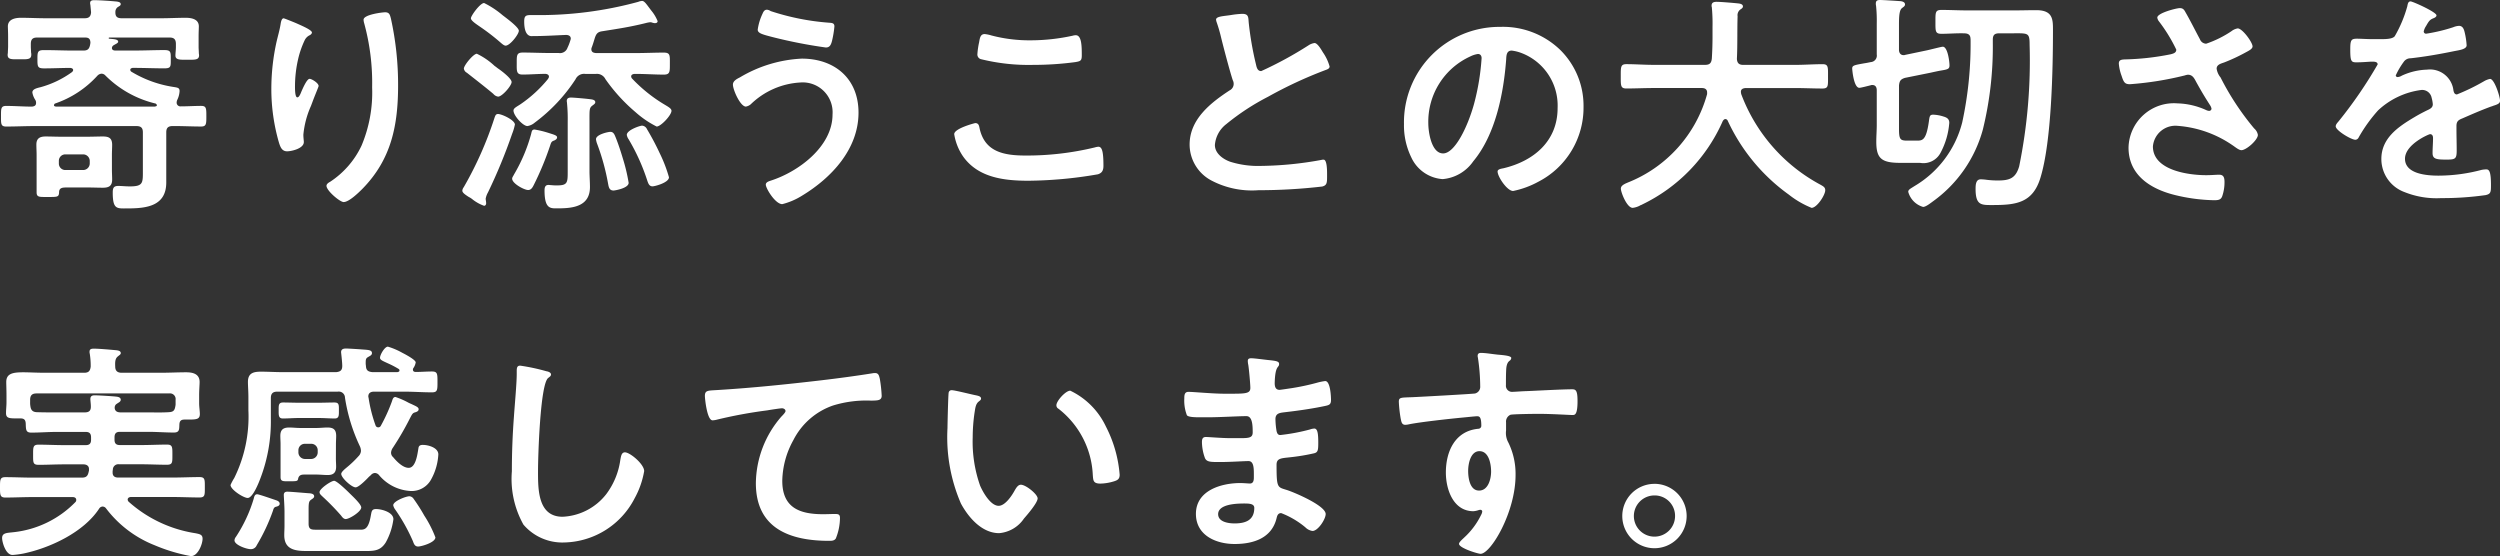 <svg xmlns="http://www.w3.org/2000/svg" width="194.202" height="43.2" viewBox="0 0 194.202 43.2"><rect x="0" y="0" width="194.202" height="43.2" fill="#333333" stroke="none"/><defs><style>.a{fill:#fff;}</style></defs><path class="a" d="M5.562-2.538a.5.5,0,0,1,.5-.5h1.4a.515.515,0,0,1,.5.5v.216a.515.515,0,0,1-.5.5h-1.4a.5.5,0,0,1-.5-.5Zm4.122-.45c0-.27.018-.54.018-.792,0-.522-.252-.648-.72-.648-.378,0-.756.018-1.134.018H5.67c-.378,0-.756-.018-1.134-.018-.45,0-.72.144-.72.63,0,.27.018.54.018.81v2.9c0,.378.216.36.792.36.828,0,.936.018.954-.36,0-.36.27-.378.576-.378H7.848c.378,0,.756.018,1.134.018.45,0,.72-.126.72-.63,0-.252-.018-.522-.018-.774ZM5.328-6.75c-.054-.018-.144-.018-.144-.108a.182.182,0,0,1,.072-.126A7.9,7.9,0,0,0,8.568-9.162a.489.489,0,0,1,.306-.144.412.412,0,0,1,.306.144,8.184,8.184,0,0,0,3.906,2.178c.036.036.09.072.09.126,0,.09-.108.09-.162.108Zm9.432-.522a1.751,1.751,0,0,0,.18-.684c0-.27-.18-.27-.5-.324a8.892,8.892,0,0,1-3.258-1.188.187.187,0,0,1-.072-.144c0-.09.09-.126.18-.144h.126c.774,0,1.566.036,2.34.036.522,0,.5-.144.5-.7s.018-.72-.5-.72c-.774,0-1.548.036-2.34.036H9.954c-.126,0-.27-.036-.27-.2a.267.267,0,0,1,.144-.216c.144-.09.342-.162.342-.27,0-.2-.36-.2-.7-.234-.018,0-.036-.018-.036-.054s.072-.036.09-.036h4.644c.342,0,.486.144.486.5v.252c0,.2-.036.468-.036.648,0,.36.4.324.918.324.558,0,.918.036.918-.342,0-.054-.018-.144-.018-.18,0-.108-.018-.36-.018-.45v-.81c0-.36.018-.666.018-.81,0-.558-.558-.666-1.008-.666-.648,0-1.3.036-1.944.036H10.44c-.342,0-.5-.126-.486-.486a.452.452,0,0,1,.18-.378c.144-.09.234-.126.234-.234,0-.2-.342-.2-.486-.216-.378-.036-1.206-.09-1.566-.09-.144,0-.324.018-.324.216a.4.4,0,0,0,.018.144l.054.576c-.018.342-.18.468-.5.468H4.554c-.648,0-1.3-.036-1.944-.036-.432,0-1.008.108-1.008.666,0,.144.018.432.018.81v.774c0,.09-.018.342-.018.432,0,.054-.018.144-.018.2,0,.378.342.342.918.342.558,0,.918.036.918-.342a.807.807,0,0,0-.018-.2c0-.108-.018-.324-.018-.432v-.216c0-.36.144-.5.486-.5H7.614c.306,0,.4.144.4.432-.018.054-.018.126-.036.18-.072.324-.234.4-.522.4h-.7c-.792,0-1.566-.036-2.358-.036-.5,0-.5.162-.5.72,0,.576.018.7.522.7.684,0,1.368-.036,2.052-.036.09.018.2.054.2.162,0,.072-.036.108-.09.162a7.591,7.591,0,0,1-2.43,1.17c-.288.072-.648.144-.648.414a1.5,1.5,0,0,0,.216.558.413.413,0,0,1,.072.252c0,.216-.144.27-.324.288-.666,0-1.332-.054-2-.054-.414,0-.4.216-.4.81,0,.576-.018.792.4.792.738,0,1.458-.036,2.2-.036h7.92c.36,0,.5.144.5.486v2.9c0,1.008.054,1.3-1.008,1.3-.324,0-.648-.036-.9-.036-.378,0-.432.18-.432.522,0,1.332.342,1.224,1.152,1.224,1.476,0,3.006-.18,3.006-2.016V-4.752c0-.342.144-.486.5-.486h.162c.684,0,1.368.036,2.052.036.4,0,.4-.216.4-.792,0-.612,0-.81-.4-.81-.522,0-1.044.036-1.584.036a.29.29,0,0,1-.324-.27A.554.554,0,0,1,14.76-7.272ZM29.232-13.5a1.053,1.053,0,0,0,.036.234,17.477,17.477,0,0,1,.63,5.022,10.632,10.632,0,0,1-.828,4.536A6.841,6.841,0,0,1,26.622-.9c-.108.054-.27.162-.27.306,0,.378,1.044,1.26,1.332,1.26.414,0,1.152-.72,1.44-1.008,2.268-2.3,2.79-4.95,2.79-8.064a23.818,23.818,0,0,0-.558-5.184c-.072-.27-.108-.486-.45-.486C30.708-14.076,29.232-13.9,29.232-13.5Zm-5.238.27c-.126-.054-.918-.378-.972-.378-.162,0-.216.324-.234.45-.072.45-.2.882-.306,1.332a16.927,16.927,0,0,0-.414,3.69,14.946,14.946,0,0,0,.594,4.194c.108.342.234.666.63.666.342,0,1.3-.216,1.3-.72,0-.126-.036-.324-.036-.576A7.081,7.081,0,0,1,25.146-6.8l.162-.432c.162-.432.432-1.062.432-1.116,0-.234-.54-.558-.7-.558-.216,0-.54.774-.63.972-.072.18-.18.468-.324.468-.2,0-.18-.774-.18-.918a9.489,9.489,0,0,1,.234-2.016,7.147,7.147,0,0,1,.522-1.512.827.827,0,0,1,.342-.36c.09-.036.216-.126.216-.234C25.218-12.708,24.39-13.05,23.994-13.23ZM52.956-1.26a11.05,11.05,0,0,0-.72-1.872A20.5,20.5,0,0,0,51.246-5a.456.456,0,0,0-.378-.27c-.162,0-1.188.342-1.188.72a.819.819,0,0,0,.144.342,15.825,15.825,0,0,1,1.458,3.24c.072.2.144.414.4.414C51.876-.558,52.956-.846,52.956-1.26ZM45.09-1.728c0,.864,0,1.1-.81,1.1a3.762,3.762,0,0,1-.45-.018c-.054,0-.18-.018-.234-.018-.27,0-.306.216-.306.432,0,1.494.5,1.386,1.08,1.386,1.188,0,2.448-.18,2.448-1.656,0-.414-.036-.828-.036-1.242V-5.562c0-.936-.018-1.08.216-1.26.144-.108.234-.162.234-.27,0-.2-.288-.216-.414-.234-.27-.036-1.242-.126-1.476-.126-.18,0-.324.054-.324.27,0,.054.018.108.018.162a12.678,12.678,0,0,1,.054,1.44Zm-4.1-3.618c0-.36-1.026-.828-1.314-.828-.18,0-.216.144-.27.288a27.868,27.868,0,0,1-2.394,5.4.507.507,0,0,0-.108.27c0,.162.252.324.5.486a1.468,1.468,0,0,1,.306.2,3.165,3.165,0,0,0,.882.486c.09,0,.162-.072.162-.2S38.718.5,38.718.4A1.585,1.585,0,0,1,38.9-.09,41.441,41.441,0,0,0,40.77-4.626,4.051,4.051,0,0,0,40.986-5.346Zm.306-7.29c0-.288-1.026-1.026-1.278-1.224a6.887,6.887,0,0,0-1.422-.936c-.306,0-1.026.99-1.026,1.188,0,.18.414.45.7.648a16.778,16.778,0,0,1,1.548,1.188c.108.09.306.288.45.288C40.608-11.484,41.292-12.366,41.292-12.636Zm2.97,8.28c0-.162-.252-.216-.756-.378a7.791,7.791,0,0,0-.99-.234c-.2,0-.216.108-.27.342a12.744,12.744,0,0,1-1.332,3.15c-.036.09-.144.216-.144.324,0,.378.936.882,1.242.882.234,0,.342-.2.432-.378a23.084,23.084,0,0,0,1.278-3.078c.09-.288.126-.324.342-.4C44.154-4.176,44.262-4.23,44.262-4.356ZM49.824-.828a13.6,13.6,0,0,0-.45-1.89c-.162-.54-.342-1.1-.558-1.638-.09-.216-.162-.432-.414-.432-.162,0-1.116.2-1.116.576a1.623,1.623,0,0,0,.108.4,17.477,17.477,0,0,1,.828,3.024c.054.288.09.558.432.558C48.78-.234,49.824-.414,49.824-.828ZM39.4-9.918a5.406,5.406,0,0,0-1.368-.936c-.27,0-1.008.9-1.008,1.152a.435.435,0,0,0,.234.324c.684.54,1.386,1.08,2.052,1.638a.586.586,0,0,0,.378.216c.306,0,1.044-.846,1.044-1.134,0-.27-.774-.864-1.044-1.044C39.636-9.738,39.528-9.828,39.4-9.918Zm8.6,1.008a13.471,13.471,0,0,0,2.358,2.592A7.559,7.559,0,0,0,52-5.2c.324,0,1.152-.882,1.152-1.224,0-.162-.216-.288-.486-.45a11.738,11.738,0,0,1-2.574-2.052.268.268,0,0,1-.072-.162c0-.144.126-.18.234-.2h.162c.72,0,1.44.054,2.142.054.486,0,.468-.234.468-.864,0-.612.036-.846-.468-.846-.72,0-1.422.036-2.142.036H47.286c-.2-.018-.36-.072-.36-.306a.424.424,0,0,1,.036-.144c.09-.234.162-.486.234-.72.108-.324.216-.468.558-.522,1.26-.2,2.124-.324,3.366-.63a2.549,2.549,0,0,1,.36-.072.4.4,0,0,1,.144.018.893.893,0,0,0,.234.054c.108,0,.216-.036.216-.162a3.1,3.1,0,0,0-.5-.828l-.162-.216c-.216-.288-.378-.522-.54-.522a.946.946,0,0,0-.306.072,29.158,29.158,0,0,1-8.1,1.026c-.558,0-.756-.036-.756.5,0,1.26.576,1.134.648,1.134.864,0,1.728-.054,2.592-.09.2,0,.378.072.378.288a.556.556,0,0,1-.036.144,3.56,3.56,0,0,1-.216.558.613.613,0,0,1-.684.414H43.74c-.72,0-1.422-.036-2.142-.036-.486,0-.468.234-.468.846,0,.576-.036.864.45.864.594,0,1.188-.054,1.8-.054.126.018.252.072.252.216,0,.072-.036.108-.072.18A10.067,10.067,0,0,1,41.418-6.93c-.306.2-.54.306-.54.486,0,.4.738,1.206,1.08,1.206a1.14,1.14,0,0,0,.576-.27A13.113,13.113,0,0,0,45.7-8.874a.724.724,0,0,1,.756-.414h.81A.741.741,0,0,1,48.006-8.91ZM59.85-12.726c0,.288.4.378,1.152.576a38.052,38.052,0,0,0,4.14.81c.288,0,.4-.18.486-.54a7.754,7.754,0,0,0,.18-1.1c0-.27-.2-.27-.45-.288a18.83,18.83,0,0,1-4.5-.9.632.632,0,0,0-.288-.108c-.216,0-.288.18-.36.342A4.218,4.218,0,0,0,59.85-12.726Zm3.42,2.25a10.336,10.336,0,0,0-4.806,1.458c-.216.108-.54.27-.54.558,0,.414.576,1.71,1.008,1.71a.816.816,0,0,0,.378-.18,6,6,0,0,1,3.852-1.692,2.321,2.321,0,0,1,2.5,2.484c0,2.5-2.664,4.464-4.824,5.148-.162.054-.36.126-.36.306,0,.288.738,1.512,1.278,1.512A5.3,5.3,0,0,0,63.306.162c2.286-1.386,4.374-3.618,4.374-6.444C67.68-8.928,65.826-10.476,63.27-10.476ZM75.114-4.608a4.208,4.208,0,0,0,.7,1.746C76.986-1.224,79-.99,80.874-.99a32.9,32.9,0,0,0,5.4-.5c.342-.108.432-.324.432-.666,0-1.17-.126-1.476-.4-1.476a1.435,1.435,0,0,0-.27.054,22.416,22.416,0,0,1-5.364.63c-1.692,0-3.222-.27-3.6-2.178-.036-.18-.09-.342-.324-.342C76.734-5.472,75.114-5.058,75.114-4.608Zm1.8-6.21a.374.374,0,0,0,.252.378,15.439,15.439,0,0,0,4.1.45,24.557,24.557,0,0,0,3.258-.216c.414-.072.5-.108.5-.54,0-.738-.018-1.548-.468-1.548a.912.912,0,0,0-.234.036,15.312,15.312,0,0,1-3.258.36,11.592,11.592,0,0,1-3.06-.378,2.693,2.693,0,0,0-.522-.108c-.342,0-.378.324-.432.63A6.243,6.243,0,0,0,76.914-10.818ZM95.454-13.5a.949.949,0,0,0,.054.216A11.441,11.441,0,0,1,95.85-12.1c.18.738.684,2.646.9,3.294a.616.616,0,0,1,.072.324.558.558,0,0,1-.306.468C95.022-7.038,93.4-5.76,93.4-3.8a3.168,3.168,0,0,0,1.656,2.772,6.747,6.747,0,0,0,3.69.774A43.105,43.105,0,0,0,103.7-.54c.36-.09.378-.288.378-.756v-.216c0-.378-.018-1.116-.27-1.116a.5.5,0,0,0-.162.018,27.166,27.166,0,0,1-4.7.468,7.193,7.193,0,0,1-2.394-.324c-.558-.2-1.188-.648-1.188-1.3a2.267,2.267,0,0,1,.882-1.62,18.3,18.3,0,0,1,3.24-2.124,33.1,33.1,0,0,1,4.446-2.07c.144-.054.342-.108.342-.288a3.6,3.6,0,0,0-.522-1.1c-.108-.18-.414-.72-.648-.72a1.151,1.151,0,0,0-.468.18,29.1,29.1,0,0,1-3.672,2c-.306,0-.36-.306-.414-.54a24.615,24.615,0,0,1-.558-3.222c-.036-.414,0-.684-.5-.684a6.683,6.683,0,0,0-.864.09C96.048-13.77,95.454-13.77,95.454-13.5Zm20.34,2.664c.2,0,.288.144.288.324A18.306,18.306,0,0,1,115.506-7c-.5,1.836-1.512,3.888-2.412,3.888-.918,0-1.152-1.674-1.152-2.34a5.569,5.569,0,0,1,3.24-5.184A2.025,2.025,0,0,1,115.794-10.836Zm1.728-2.106a7.416,7.416,0,0,0-7.47,7.56,5.642,5.642,0,0,0,.558,2.556,2.9,2.9,0,0,0,2.448,1.71A3.224,3.224,0,0,0,115.434-2.5c1.728-2.07,2.358-5.274,2.556-7.9.018-.306.018-.7.432-.7a3.144,3.144,0,0,1,.684.162,4.367,4.367,0,0,1,2.88,4.3c0,2.574-1.854,4.122-4.212,4.68-.18.036-.45.072-.45.252,0,.4.738,1.512,1.206,1.512a7,7,0,0,0,1.962-.72A6.468,6.468,0,0,0,124-6.732a6.088,6.088,0,0,0-1.818-4.428A6.4,6.4,0,0,0,117.522-12.942ZM133.6-7.722a10.336,10.336,0,0,1-6.174,6.876.877.877,0,0,1-.126.054c-.18.09-.4.2-.4.414,0,.288.468,1.494.918,1.494a1.548,1.548,0,0,0,.63-.216c.036,0,.054-.018.09-.036a12.987,12.987,0,0,0,6.282-6.5c.054-.072.108-.144.2-.144a.2.2,0,0,1,.18.126A14.59,14.59,0,0,0,139.95.09a7.12,7.12,0,0,0,1.764,1.026c.414,0,1.062-.99,1.062-1.368,0-.234-.162-.306-.342-.414a13.261,13.261,0,0,1-6.192-7.074c0-.054-.018-.09-.018-.162,0-.216.18-.27.36-.288h3.87c.7,0,1.4.036,2.106.036.468,0,.432-.216.432-.936,0-.7.036-.954-.414-.954-.72,0-1.422.054-2.124.054H136.4c-.324,0-.468-.144-.486-.468.054-1.116.018-2.214.054-3.312a.545.545,0,0,1,.27-.558c.072-.054.144-.108.144-.2,0-.18-.216-.216-.342-.234-.324-.036-1.386-.126-1.692-.126-.2,0-.4.036-.4.288a.306.306,0,0,0,.018.126,13.665,13.665,0,0,1,.054,1.548v.756c0,.558-.018,1.134-.054,1.692-.036.36-.18.486-.522.486h-4.014c-.7,0-1.4-.054-2.106-.054-.45,0-.432.234-.432.954,0,.7-.018.936.432.936.7,0,1.4-.036,2.106-.036H133.2c.216,0,.4.09.4.342Zm15.372-3.042a.228.228,0,0,1-.108.018c-.252,0-.36-.2-.36-.414v-1.926c0-.63.018-1.152.234-1.314.108-.09.234-.144.234-.288,0-.18-.2-.234-.342-.252-.252-.018-1.35-.09-1.6-.09-.18,0-.324.036-.324.27a.612.612,0,0,0,.018.18,11.141,11.141,0,0,1,.054,1.368V-10.8a.508.508,0,0,1-.468.594c-.18.036-.342.072-.486.09-.792.144-.954.162-.954.414,0,.036.108,1.494.558,1.494.108,0,.738-.162.882-.2a.267.267,0,0,1,.126-.018c.252,0,.342.18.342.414v2.682c0,.432-.036.864-.036,1.314,0,1.314.414,1.638,1.89,1.638h1.512a1.5,1.5,0,0,0,1.584-.774,5.869,5.869,0,0,0,.684-2.34c0-.306-.2-.414-.45-.486a2.93,2.93,0,0,0-.792-.144c-.27,0-.288.108-.342.522-.216,1.53-.522,1.494-.99,1.494h-.666c-.558,0-.666-.072-.666-.9V-8.388c.036-.36.126-.486.468-.594l1.98-.4c.324-.072.576-.126.774-.162.558-.09.7-.126.7-.4,0-.324-.144-1.458-.522-1.458-.108,0-1.062.252-1.26.288Zm5.094-1.224a28.739,28.739,0,0,1-.648,6.462,8.042,8.042,0,0,1-3.708,4.95c-.306.2-.486.27-.486.45a1.676,1.676,0,0,0,1.152,1.17c.216,0,.594-.306.792-.45a10.145,10.145,0,0,0,3.852-5.562,27.027,27.027,0,0,0,.774-6.7v-.288c0-.36.144-.486.5-.486h.9c1.35,0,1.458-.09,1.458.9a41.075,41.075,0,0,1-.81,9.432c-.27.936-.756,1.1-1.656,1.1a7.034,7.034,0,0,1-.882-.054,3.789,3.789,0,0,0-.45-.036c-.36,0-.4.378-.4.738,0,1.3.45,1.26,1.332,1.26,1.818,0,3.114-.162,3.708-2.124.864-2.808.972-8.442.972-11.484,0-.828-.018-1.53-1.3-1.53-.558,0-1.1.018-1.656.018h-3.726c-.648,0-1.314-.036-1.98-.036-.486,0-.468.2-.468.918,0,.738-.018.936.468.936.594,0,1.17-.054,1.764-.036C153.9-12.438,154.062-12.312,154.062-11.988ZM170.316-14.4c-.252,0-1.746.378-1.746.738a.592.592,0,0,0,.126.288,12.282,12.282,0,0,1,1.35,2.2c0,.252-.234.306-.432.36a20.038,20.038,0,0,1-3.6.4c-.234.018-.432.036-.432.324a3.493,3.493,0,0,0,.216.954c.162.5.252.648.648.648a25.052,25.052,0,0,0,4.266-.684,1.1,1.1,0,0,1,.234-.054c.4,0,.522.342.684.63.36.648.648,1.134,1.044,1.746a.71.71,0,0,1,.108.27.182.182,0,0,1-.2.162.638.638,0,0,1-.2-.054A5.716,5.716,0,0,0,170.136-7a3.526,3.526,0,0,0-3.8,3.438c0,2.124,1.692,3.2,3.564,3.672a13.784,13.784,0,0,0,3.1.414c.378,0,.522-.072.612-.306a3.342,3.342,0,0,0,.18-1.1c0-.324-.054-.576-.414-.576-.234,0-.594.036-1.008.036-1.386,0-4.14-.378-4.14-2.232a1.755,1.755,0,0,1,1.926-1.6,8.652,8.652,0,0,1,4.266,1.512c.216.144.486.378.684.378.378,0,1.278-.792,1.278-1.188a.85.85,0,0,0-.288-.5,20.659,20.659,0,0,1-2.61-3.96,1.391,1.391,0,0,1-.306-.684c0-.324.36-.4.594-.486a13.855,13.855,0,0,0,1.656-.774c.234-.126.54-.27.54-.468,0-.324-.792-1.4-1.152-1.4a1.069,1.069,0,0,0-.486.216,8.284,8.284,0,0,1-1.962.972.527.527,0,0,1-.486-.342c-.378-.7-.72-1.4-1.116-2.088C170.658-14.274,170.568-14.4,170.316-14.4Zm17.928-.522c-.18,0-.216.18-.252.378a9.877,9.877,0,0,1-.972,2.322c-.162.216-.648.234-1.116.234h-.522c-.522,0-.99-.036-1.3-.036-.45,0-.522.108-.522.828,0,.918.072,1.008.468,1.008.558,0,.972-.054,1.26-.054.252,0,.4.054.4.216a33.978,33.978,0,0,1-3.024,4.41c-.09.108-.234.252-.234.4,0,.324,1.206,1.044,1.53,1.044a.3.3,0,0,0,.252-.18,11.8,11.8,0,0,1,1.512-2.106,6.047,6.047,0,0,1,3.366-1.584.749.749,0,0,1,.792.612,2.472,2.472,0,0,1,.09.5c0,.216-.144.324-.324.414-.378.18-.756.378-1.116.594-1.242.738-2.556,1.62-2.556,3.24a2.734,2.734,0,0,0,1.8,2.574A6.669,6.669,0,0,0,190.62.36a23.873,23.873,0,0,0,3.456-.234c.4-.09.414-.234.414-.774,0-1.026-.126-1.224-.36-1.224a2.216,2.216,0,0,0-.36.036,13.161,13.161,0,0,1-3.348.45c-.864,0-2.61-.108-2.61-1.314,0-1.116,1.854-1.908,1.944-1.908.18,0,.234.144.234.306,0,.378-.036.774-.036,1.17,0,.468.324.5,1.1.5.684,0,.774-.072.774-.72,0-.558-.018-1.1-.018-1.656v-.234c0-.36.144-.468.468-.594.7-.306,1.4-.612,2.124-.882.09-.036.18-.054.252-.09.342-.108.54-.18.54-.4,0-.306-.432-1.692-.774-1.692a1.485,1.485,0,0,0-.468.18,16.023,16.023,0,0,1-2.106,1.026c-.18,0-.234-.144-.27-.306a1.835,1.835,0,0,0-2.052-1.62,4.98,4.98,0,0,0-1.962.468.694.694,0,0,1-.324.108.139.139,0,0,1-.144-.126,5.811,5.811,0,0,1,.612-1.044.635.635,0,0,1,.54-.288c1.134-.126,2.268-.324,3.4-.558.378-.072.954-.144.954-.45a5.752,5.752,0,0,0-.144-.972c-.054-.252-.144-.54-.45-.54a1.369,1.369,0,0,0-.45.108,13.023,13.023,0,0,1-2.088.5.175.175,0,0,1-.2-.18,1.209,1.209,0,0,1,.18-.414c.234-.414.306-.5.594-.612.09-.036.216-.108.216-.216C190.26-14.094,188.406-14.922,188.244-14.922ZM9.918,16.524c.036-.126.108-.162.216-.234s.234-.126.234-.27c0-.162-.162-.216-.306-.234-.252-.036-1.44-.108-1.71-.108-.2,0-.342.054-.342.288,0,.126.036.378.036.54.018.36-.126.5-.486.5H5.382c-.522,0-1.026,0-1.548-.018-.324-.018-.45-.18-.486-.486a1.362,1.362,0,0,1-.018-.27v-.2c0-.342.144-.5.5-.5h10.3a.441.441,0,0,1,.5.5v.288a.738.738,0,0,1-.018.2c-.054.342-.162.45-.5.468-.522.036-1.062.018-1.584.018H10.386c-.234,0-.45-.054-.486-.324v-.108Zm-6.93,1.332c.018.486,0,.72.432.72.666,0,1.314-.054,1.962-.054H7.65c.288,0,.414.126.414.432v.18c0,.288-.126.414-.414.414H5.976c-.666,0-1.332-.036-2-.036-.432,0-.414.216-.414.792,0,.594-.018.774.432.774.666,0,1.314-.036,1.98-.036H7.47c.234,0,.432.108.432.36v.126c-.018.054-.018.09-.036.144-.072.306-.216.4-.522.4H3.492c-.684,0-1.386-.036-2.088-.036-.414,0-.414.2-.414.792,0,.576,0,.792.414.792.7,0,1.4-.036,2.088-.036h3.15c.126,0,.27.054.27.216a.22.22,0,0,1-.054.162A7.887,7.887,0,0,1,2,26.316c-.45.054-.846.036-.846.45,0,.306.27,1.314.81,1.314a6.968,6.968,0,0,0,.828-.108c2.088-.432,4.7-1.656,5.9-3.492a.335.335,0,0,1,.27-.162.344.344,0,0,1,.252.126A8.769,8.769,0,0,0,13,27.324a13.279,13.279,0,0,0,2.826.846c.54,0,.9-.936.9-1.35,0-.324-.216-.36-.576-.432A10.085,10.085,0,0,1,10.98,23.94a.268.268,0,0,1-.072-.162c0-.144.144-.2.252-.2H14.4c.7,0,1.4.036,2.088.036.432,0,.414-.2.414-.792s.018-.792-.414-.792c-.684,0-1.386.036-2.088.036H10.152c-.234,0-.414-.108-.414-.378v-.108c0-.036.018-.09.018-.144a.423.423,0,0,1,.486-.4H11.97c.666,0,1.314.036,1.98.036.45,0,.432-.18.432-.774,0-.576.018-.792-.414-.792-.666,0-1.332.036-2,.036H10.3c-.288,0-.414-.126-.414-.414v-.18c0-.306.126-.432.414-.432h2.232c.648,0,1.314.054,1.962.054.45,0,.414-.252.432-.648.018-.252.126-.36.4-.36h.324c.63,0,.864-.036.864-.432,0-.234-.054-.558-.054-.81v-.648c0-.414.036-.828.036-1.026,0-.63-.522-.756-1.044-.756-.648,0-1.314.036-1.98.036H10.44c-.324,0-.5-.144-.5-.486-.018-.378,0-.63.216-.792.126-.108.216-.144.216-.252,0-.216-.342-.216-.5-.234-.4-.036-1.206-.108-1.584-.108-.18,0-.342.018-.342.234a.5.5,0,0,0,.018.162,6.108,6.108,0,0,1,.072.99c-.036.342-.162.486-.5.486H4.482c-.648,0-1.224-.036-1.692-.036-.828,0-1.314.108-1.314.756,0,.216.018.63.018,1.026v.558c0,.27-.036.558-.036.828,0,.432.288.414.972.414h.162C2.88,17.478,2.97,17.6,2.988,17.856ZM29.052,24.39c0-.252-.666-.864-.864-1.062s-1.026-1.008-1.242-1.008c-.234,0-1.134.612-1.134.882,0,.144.144.252.234.342a18.575,18.575,0,0,1,1.44,1.476c.09.126.2.27.36.27C28.134,25.29,29.052,24.714,29.052,24.39ZM25.7,26.118c-.468,0-.738.036-.738-.468V24.588c0-.666.036-.7.288-.864.072-.054.144-.108.144-.2,0-.18-.2-.216-.342-.234-.324-.018-1.458-.126-1.746-.126-.162,0-.27.072-.27.252s.054.81.054,1.314v1.08c0,.252-.018.486-.018.738,0,1.1.828,1.224,1.71,1.224h4.158c1.008,0,1.548.072,2.016-.666a5.053,5.053,0,0,0,.594-1.8c0-.54-.9-.792-1.35-.792-.342,0-.342.2-.4.486-.2,1.188-.558,1.116-.918,1.116Zm-1.53-6.174a.5.5,0,0,1,.5-.5h.5a.5.5,0,0,1,.5.5v.18a.515.515,0,0,1-.5.5h-.5a.515.515,0,0,1-.5-.5Zm2.916-.468c0-.216.018-.432.018-.648,0-.486-.216-.648-.666-.648-.288,0-.576.036-.864.036h-1.26c-.288,0-.576-.036-.864-.036-.468,0-.684.18-.684.648,0,.216.018.432.018.648v2.556c0,.342.2.324.63.324.648,0,.7,0,.738-.216.072-.306.324-.306.5-.306h.918c.288,0,.576.036.882.036.45,0,.648-.2.648-.648,0-.216-.018-.4-.018-.648Zm-1.3-2.034c.414,0,.81.036,1.206.036.342,0,.324-.252.324-.63,0-.414.018-.612-.342-.612-.4,0-.792.018-1.188.018h-1.62c-.4,0-.792-.018-1.188-.018-.36,0-.342.234-.342.612,0,.36-.018.63.324.63.414,0,.81-.036,1.206-.036ZM20.97,23.364c-.2,0-.234.2-.27.342a11.185,11.185,0,0,1-1.386,2.97.455.455,0,0,0-.108.27c0,.36.936.684,1.26.684a.488.488,0,0,0,.468-.306,14.586,14.586,0,0,0,1.26-2.682c.036-.126.072-.27.234-.306.054-.018.288-.054.288-.234,0-.162-.162-.234-.27-.27C22.23,23.76,21.1,23.364,20.97,23.364Zm13.842,3.348a8.855,8.855,0,0,0-.864-1.692,13.278,13.278,0,0,0-.828-1.3.422.422,0,0,0-.324-.2c-.27,0-1.26.378-1.26.7a.855.855,0,0,0,.162.342,14.18,14.18,0,0,1,1.368,2.448c.072.2.144.414.4.414C33.678,27.432,34.812,27.126,34.812,26.712ZM33.12,13.536a1.05,1.05,0,0,0,.162-.414c0-.2-.81-.63-1.026-.738a5.515,5.515,0,0,0-1.134-.486c-.252,0-.612.63-.612.864,0,.162.18.234.612.432a7.232,7.232,0,0,1,.828.432.13.13,0,0,1,.072.126c0,.09-.09.108-.162.126H29.916c-.324-.036-.486-.126-.5-.486a1.363,1.363,0,0,1-.018-.27c0-.216.018-.324.18-.414.144-.09.306-.144.306-.306,0-.252-.288-.252-.792-.288-.18-.018-1.1-.072-1.206-.072-.2,0-.4.036-.4.288,0,.036.09.756.09,1.062,0,.342-.144.45-.468.486H22.932c-.558,0-1.116-.036-1.674-.036-.576,0-1.008.108-1.008.792,0,.324.036.72.036,1.224v.99a10.76,10.76,0,0,1-1.1,5.256,4.052,4.052,0,0,0-.288.54c0,.36,1.008,1.008,1.332,1.008.4,0,.864-1.188.99-1.53a12.413,12.413,0,0,0,.81-4.662V15.894c0-.36.162-.5.5-.5h4.7a.479.479,0,0,1,.558.468,13.61,13.61,0,0,0,1.152,3.762.9.9,0,0,1,.09.378.642.642,0,0,1-.2.414,7.869,7.869,0,0,1-.882.846c-.126.108-.45.36-.45.522,0,.306.81,1.044,1.116,1.044.216,0,.72-.486,1.008-.792.072-.072.144-.126.18-.162a.432.432,0,0,1,.306-.162.437.437,0,0,1,.324.162A3.433,3.433,0,0,0,32.9,23.112a1.718,1.718,0,0,0,1.6-.936,4.473,4.473,0,0,0,.54-1.908c0-.522-.774-.738-1.206-.738-.288,0-.324.144-.342.27-.072.432-.2,1.512-.756,1.512-.45,0-.936-.5-1.206-.828a.453.453,0,0,1-.162-.36.754.754,0,0,1,.144-.378,22.516,22.516,0,0,0,1.332-2.3c.162-.306.2-.4.414-.45.108-.036.252-.09.252-.234,0-.162-.2-.234-.576-.414a2.127,2.127,0,0,1-.234-.108,6.068,6.068,0,0,0-.99-.432c-.2,0-.234.234-.288.378a13.293,13.293,0,0,1-.846,1.854.218.218,0,0,1-.216.126.214.214,0,0,1-.2-.162,10.986,10.986,0,0,1-.54-2.142.228.228,0,0,1-.018-.108c0-.27.216-.36.432-.36H32.4c.72,0,1.422.054,2.142.054.432,0,.432-.18.432-.81s0-.81-.432-.81-.846.036-1.26.036c-.126,0-.216-.054-.216-.18A.239.239,0,0,1,33.12,13.536Zm8.28-.162c-.252,0-.27.18-.27.45v.2c0,.738-.162,2.466-.216,3.294q-.162,2.133-.162,4.266a7.27,7.27,0,0,0,.9,4.14,3.978,3.978,0,0,0,3.168,1.386,6.3,6.3,0,0,0,5.472-3.438,6.692,6.692,0,0,0,.738-2.106c0-.54-1.1-1.458-1.494-1.458-.27,0-.306.306-.36.594a5.723,5.723,0,0,1-1.1,2.664,4.559,4.559,0,0,1-3.384,1.746c-1.944,0-1.908-2.178-1.908-3.582,0-1.026.162-6.732.792-7.2.108-.09.216-.144.216-.27,0-.162-.234-.234-.36-.252A15.27,15.27,0,0,0,41.4,13.374Zm14.346,2.358c0,.18.162,1.89.594,1.89a1.389,1.389,0,0,0,.27-.036,36.059,36.059,0,0,1,3.978-.738c.2-.036,1.008-.162,1.152-.162.108,0,.27.072.27.216,0,.108-.234.342-.324.432a8,8,0,0,0-1.98,5.166c0,3.51,2.628,4.482,5.688,4.482.2,0,.4,0,.522-.18a4.312,4.312,0,0,0,.324-1.6c0-.288-.144-.306-.414-.306-.18,0-.576.018-.9.018-1.818,0-3.168-.5-3.168-2.592a6.739,6.739,0,0,1,.864-3.168A5.448,5.448,0,0,1,65.7,16.47a8.8,8.8,0,0,1,2.988-.378c.414-.018.792.018.792-.378a10.86,10.86,0,0,0-.144-1.314c-.054-.216-.09-.45-.36-.45a.876.876,0,0,0-.216.018c-1.35.216-2.736.4-4.086.558-2.628.306-5.256.576-7.884.738C56,15.318,55.746,15.264,55.746,15.732Zm27.306.72a.3.3,0,0,0,.162.27,6.9,6.9,0,0,1,2.664,5.13c.036.432.018.684.594.684a3.805,3.805,0,0,0,1.008-.162c.306-.09.486-.18.486-.522A9.82,9.82,0,0,0,86.9,18.108a5.849,5.849,0,0,0-2.772-2.79C83.772,15.318,83.052,16.11,83.052,16.452Zm-8.118-1.17a.224.224,0,0,0-.252.2c-.036.162-.09,2.448-.09,2.736a12.989,12.989,0,0,0,1.044,5.868c.594,1.1,1.638,2.3,2.97,2.3a2.589,2.589,0,0,0,1.926-1.134c.252-.288,1.062-1.224,1.062-1.566,0-.324-.918-1.062-1.3-1.062-.234,0-.378.27-.486.45-.216.4-.738,1.188-1.242,1.188-.63,0-1.224-1.062-1.44-1.566a10.285,10.285,0,0,1-.576-3.762,13.414,13.414,0,0,1,.144-1.908c.054-.306.072-.666.324-.864.108-.09.18-.126.18-.234,0-.18-.252-.216-.4-.252C76.5,15.624,75.168,15.282,74.934,15.282Zm22.644,8.8c.414,0,.846,0,.846.342,0,.972-.7,1.206-1.53,1.206-.468,0-1.278-.108-1.278-.72C95.616,24.138,97.02,24.084,97.578,24.084ZM98.19,12.8c-.162,0-.27.036-.27.216a1.576,1.576,0,0,0,.036.288c.054.306.162,1.512.162,1.8,0,.486-.45.45-2.034.45-.882,0-2.394-.144-2.772-.144-.306,0-.324.252-.324.5a3.2,3.2,0,0,0,.2,1.314c.108.144.558.162,1.044.162h.54c.972,0,2.412-.09,3.042-.09.468,0,.486.738.486,1.26,0,.4-.252.45-.918.45h-.81c-.684,0-1.692-.09-1.908-.09-.252,0-.306.162-.306.378a3.723,3.723,0,0,0,.234,1.26c.144.324.486.306,1.224.306.774,0,1.782-.072,2.16-.072.45,0,.414.666.414,1.242,0,.18,0,.5-.306.5-.108,0-.522-.036-.738-.036-1.494,0-3.456.576-3.456,2.394,0,1.674,1.566,2.34,3.006,2.34,1.458,0,2.88-.45,3.258-2,.036-.126.072-.4.36-.4a6.7,6.7,0,0,1,1.872,1.1.987.987,0,0,0,.558.288c.432,0,1.026-.918,1.026-1.314,0-.648-2.376-1.656-2.97-1.854-.774-.252-.846-.108-.846-1.98,0-.5.36-.5,1.044-.576a15.925,15.925,0,0,0,1.854-.306c.324-.072.342-.252.342-.846,0-.684-.054-1.08-.306-1.08a1.162,1.162,0,0,0-.342.072,15.218,15.218,0,0,1-2.3.432c-.216,0-.252-.18-.288-.288a5.886,5.886,0,0,1-.09-.954c0-.5.432-.486.81-.54.954-.108,2.07-.27,3.006-.468.342-.072.5-.108.5-.468,0-.306-.054-1.476-.45-1.476a4.629,4.629,0,0,0-.684.144,18.086,18.086,0,0,1-1.962.414c-.126.018-.828.126-.9.126-.324,0-.378-.27-.378-.522.036-1.458.342-1.152.342-1.494,0-.2-.252-.234-.72-.288C99.306,12.924,98.46,12.8,98.19,12.8Zm17.73,7.218c.738,0,.9,1.026.9,1.584s-.216,1.476-.936,1.476-.846-.99-.846-1.53S115.218,20.016,115.92,20.016Zm.09-7.632c-.144,0-.234.072-.234.216a.4.4,0,0,0,.018.144,15.34,15.34,0,0,1,.18,2.232.529.529,0,0,1-.4.558c-.162.036-4.392.27-4.878.288-.882.036-1.044,0-1.044.36a10.57,10.57,0,0,0,.144,1.3c.054.234.072.486.36.486a1.39,1.39,0,0,0,.27-.036c.864-.18,3.186-.432,4.122-.522.216-.018,1.044-.108,1.188-.108.2,0,.324.09.324.756a.232.232,0,0,1-.216.216c-1.818.162-2.538,1.746-2.538,3.4,0,1.314.576,3.006,2.142,3.006a1.707,1.707,0,0,0,.414-.09.4.4,0,0,1,.144-.018.135.135,0,0,1,.126.126.685.685,0,0,1-.09.27,5.809,5.809,0,0,1-1.3,1.746c-.108.108-.414.36-.414.5,0,.324,1.458.774,1.674.774.792,0,2.718-3.222,2.718-6.12a5.544,5.544,0,0,0-.558-2.52,1.523,1.523,0,0,1-.18-.936v-.63a.579.579,0,0,1,.342-.594c.2-.054,1.872-.072,2.2-.072,1.008,0,2.358.09,2.61.09.18,0,.4.018.4-1.08,0-.81-.126-.918-.414-.918-.774,0-2.7.108-3.582.144-.2,0-.9.054-1.044.054a.474.474,0,0,1-.522-.522c0-.378,0-.774.018-1.152.018-.522.162-.666.288-.756a.274.274,0,0,0,.108-.2c0-.162-.54-.216-.972-.252S116.424,12.384,116.01,12.384Zm13.5,11.07a1.583,1.583,0,0,1,1.6,1.6,1.6,1.6,0,1,1-1.6-1.6Zm0-.9a2.5,2.5,0,1,0,2.5,2.5A2.5,2.5,0,0,0,129.51,22.554Z" transform="translate(-0.99 15.03)"/></svg>
